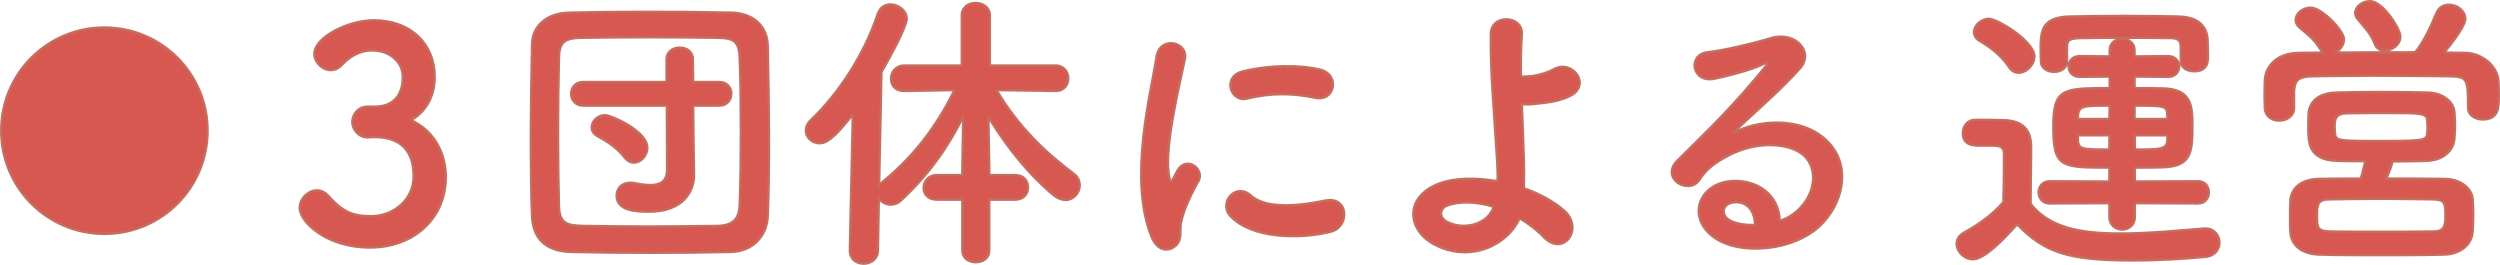 <?xml version="1.0" encoding="UTF-8"?>
<svg id="_レイヤー_2" data-name="レイヤー 2" xmlns="http://www.w3.org/2000/svg" viewBox="0 0 272.349 28.856">
  <defs>
    <style>
      .cls-1 {
        fill: #d75851;
        stroke: #c56e60;
        stroke-linecap: round;
        stroke-linejoin: round;
        stroke-width: .25px;
      }
    </style>
  </defs>
  <g id="_レイヤー_1-2" data-name="レイヤー 1">
    <g>
      <path class="cls-1" d="M11.372,2.99c6.224,0,11.247,5.024,11.247,11.248,0,6.223-5.023,11.247-11.247,11.247S.125,20.46.125,14.237C.125,7.963,5.198,2.99,11.372,2.99Z"/>
      <path class="cls-1" d="M40.993,11.612c1.952-.064,2.88-1.344,2.88-3.231,0-1.6-1.376-2.88-3.328-2.88-1.535,0-2.56.8-3.392,1.664-.319.32-.735.48-1.119.48-.896,0-1.792-.832-1.792-1.792,0-1.792,3.68-3.648,6.463-3.648,4.064,0,6.656,2.592,6.656,6.176,0,2.176-1.024,3.872-2.592,4.704,3.743,1.728,3.808,5.567,3.808,6.175,0,4.512-3.456,7.711-8.288,7.711-4.768,0-7.647-2.815-7.647-4.319,0-1.024.929-1.92,1.889-1.92.416,0,.863.192,1.247.608,1.44,1.6,2.464,2.208,4.672,2.208,2.304,0,4.607-1.696,4.607-4.352,0-3.264-1.951-4.255-4.224-4.255h-.288c-.191,0-.352.032-.479.032-.992,0-1.696-.864-1.696-1.696s.673-1.664,1.664-1.664h.96Z"/>
      <path class="cls-1" d="M79.68,27.451c-2.815.064-5.76.096-8.703.096-2.944,0-5.888-.032-8.768-.096-2.784-.064-4.16-1.504-4.256-3.872-.096-2.4-.128-5.28-.128-8.255,0-3.616.064-7.328.128-10.463.032-2.048,1.6-3.424,4-3.488,2.783-.064,5.728-.096,8.735-.096s6.048.032,9.055.096c2.24.064,3.872,1.408,3.904,3.648.063,3.264.128,6.879.128,10.367,0,2.88-.032,5.664-.128,8.095-.064,2.24-1.664,3.904-3.968,3.968ZM80.703,14.268c0-2.751-.031-5.503-.128-7.967-.063-1.824-.703-2.144-2.271-2.176-2.399-.032-5.056-.064-7.647-.064-2.624,0-5.151.032-7.392.064-1.823.032-2.336.544-2.367,2.176-.064,2.592-.097,5.439-.097,8.224,0,2.784.032,5.503.097,7.903.063,1.824.703,2.144,2.688,2.176,2.208.032,4.544.064,7.008.064,2.432,0,4.991-.032,7.583-.064,1.792-.032,2.336-.896,2.399-2.272.097-2.56.128-5.312.128-8.063ZM72.641,11.516h-9.088c-.896,0-1.344-.64-1.344-1.312,0-.64.448-1.28,1.344-1.28h9.056v-2.464c0-.864.735-1.28,1.439-1.28.736,0,1.44.416,1.44,1.28l.031,2.464h2.816c.896,0,1.344.64,1.344,1.28,0,.672-.448,1.312-1.344,1.312h-2.816l.032,3.231.064,4.288v.064c0,1.728-1.185,3.968-4.896,3.968-1.536,0-3.552-.128-3.552-1.76,0-.736.544-1.408,1.472-1.408.128,0,.288,0,.416.032.64.128,1.248.224,1.792.224,1.056,0,1.823-.384,1.823-1.696l-.031-6.943ZM68,17.116c-.863-1.12-2.176-1.888-2.848-2.24-.479-.256-.703-.608-.703-.992,0-.672.64-1.344,1.472-1.344.64,0,4.607,1.728,4.607,3.552,0,.864-.704,1.632-1.472,1.632-.353,0-.736-.192-1.057-.608Z"/>
      <path class="cls-1" d="M107.776,21.755v5.536c0,.864-.736,1.28-1.473,1.28-.735,0-1.472-.416-1.472-1.28v-5.536h-2.783c-.992,0-1.44-.64-1.44-1.28,0-.704.512-1.408,1.44-1.408h2.783v-.8l.096-5.536c-1.663,3.36-3.808,6.368-6.751,9.087-.353.352-.769.48-1.152.48-.544,0-1.023-.288-1.279-.704l-.097,5.664c0,.992-.8,1.472-1.567,1.472-.769,0-1.504-.48-1.504-1.44v-.032l.32-14.783c-2.048,2.656-2.912,3.136-3.616,3.136-.832,0-1.504-.64-1.504-1.408,0-.352.16-.768.544-1.12,3.04-2.912,5.823-7.136,7.296-11.584.256-.704.8-1.024,1.376-1.024.863,0,1.791.672,1.791,1.568,0,.768-1.567,3.776-2.751,5.792l-.257,12.383c.097-.16.257-.32.416-.448,3.168-2.592,5.76-5.824,7.775-9.951l-5.439.096h-.031c-.992,0-1.44-.64-1.44-1.344s.512-1.44,1.472-1.44h6.24V1.693c0-.928.768-1.376,1.504-1.376.8,0,1.567.48,1.567,1.376v5.439h7.136c.928,0,1.407.704,1.407,1.408,0,.704-.447,1.376-1.375,1.376h-.032l-6.399-.096c2.304,3.936,5.375,6.847,8.383,9.087.48.352.672.832.672,1.28,0,.832-.672,1.6-1.567,1.6-.384,0-.832-.16-1.28-.512-2.496-2.048-5.056-5.12-7.104-8.512l.097,5.472v.832h2.848c.928,0,1.376.672,1.376,1.344,0,.672-.448,1.344-1.376,1.344h-2.848Z"/>
      <path class="cls-1" d="M125.441,25.787c-2.561-6.304-.032-15.775.544-19.583.352-2.368,3.455-1.664,3.104.192-.512,2.592-2.432,10.111-1.664,13.087.096.416.224.32.352.032.064-.16.416-.8.544-1.024.992-1.568,2.977-.032,2.24,1.248-1.184,2.08-1.696,3.552-1.888,4.48-.192.864.191,1.855-.608,2.56s-1.983.576-2.623-.992ZM134.017,23.515c-1.312-1.44.607-3.712,2.271-2.208,1.728,1.568,5.567,1.056,8.063.544,2.592-.544,2.752,2.848.64,3.392-3.424.864-8.671.768-10.975-1.728ZM135.84,10.748c-1.76.448-2.783-2.4-.447-2.976,2.848-.704,6.175-.736,8.415-.192s1.632,3.552-.544,3.072c-2.304-.48-4.735-.576-7.424.096Z"/>
      <path class="cls-1" d="M156.225,26.619c-3.071-1.664-3.136-5.248.544-6.623,1.696-.64,4.032-.672,6.367-.256.032-.704,0-1.408-.031-1.984-.385-6.399-.736-9.439-.704-14.015,0-2.272,3.52-2.112,3.392,0-.096,1.568-.128,3.04-.096,4.607.416,0,.863-.032,1.184-.064.96-.128,1.855-.448,2.368-.736,2.016-1.152,4.096,1.632,1.92,2.848-.608.32-1.312.544-2.017.672s-1.407.192-1.951.256c-.448.064-.929.064-1.408.032.063,1.792.16,3.776.224,6.112.032.768.032,1.919,0,3.04,1.664.576,3.2,1.408,4.352,2.4,2.272,1.952-.031,5.215-2.239,2.88-.736-.768-1.632-1.44-2.592-2.016-1.152,2.784-5.28,4.992-9.312,2.848ZM157.664,22.395c-.863.32-.896,1.312-.031,1.76,1.728.928,4.415.384,5.087-1.632-1.823-.544-3.647-.64-5.056-.128Z"/>
      <path class="cls-1" d="M195.744,23.003c2.336-2.08,2.24-5.12.416-6.335-1.664-1.12-5.119-1.344-8.352.544-1.279.736-1.951,1.312-2.688,2.4-1.152,1.696-4.352-.192-2.368-2.144,3.521-3.488,6.112-5.952,9.663-10.335.353-.448.032-.32-.224-.192-.896.48-3.008,1.12-5.375,1.632-2.528.544-3.008-2.624-.832-2.88,2.144-.256,5.215-1.024,7.039-1.568,2.56-.736,4.672,1.536,3.072,3.328-1.024,1.152-2.305,2.4-3.584,3.584-1.28,1.184-2.56,2.336-3.712,3.456,2.815-1.504,6.623-1.504,8.991-.096,4.607,2.751,3.104,8.383-.256,10.815-3.168,2.272-8.159,2.4-10.591.8-3.393-2.208-1.889-6.175,1.888-6.303,2.56-.096,4.959,1.44,5.056,4.319.607-.128,1.279-.512,1.855-1.024ZM188.929,22.043c-1.408.128-1.472,1.439-.448,1.983.736.384,1.792.512,2.688.48.031-1.472-.832-2.592-2.24-2.463Z"/>
      <path class="cls-1" d="M214.913,28.251c-.928,0-1.76-.832-1.76-1.696,0-.448.224-.896.8-1.216,1.728-.96,3.2-2.048,4.288-3.328.031-1.44.063-2.688.063-3.904v-1.312c0-.832-.384-.928-1.472-.928h-1.248c-.608,0-1.76-.032-1.76-1.376,0-.704.479-1.44,1.344-1.44,1.152,0,2.048,0,3.104.032,2.048.064,3.008.96,3.008,3.008,0,1.856-.063,4.063-.063,6.111,2.016,2.56,5.312,3.232,9.759,3.232,3.2,0,6.688-.352,9.119-.544h.16c.992,0,1.536.768,1.536,1.536,0,.736-.479,1.472-1.6,1.568-2.016.192-4.96.384-7.872.384-6.943,0-9.567-.832-12.574-3.936-1.601,1.792-3.584,3.808-4.832,3.808ZM218.816,7.26c-.832-1.28-2.239-2.272-3.136-2.784-.447-.256-.64-.608-.64-.992,0-.704.768-1.44,1.632-1.44.96,0,4.96,2.464,4.96,4.096,0,.928-.864,1.792-1.729,1.792-.384,0-.8-.192-1.088-.672ZM232.576,22.139v1.504c0,.896-.704,1.376-1.376,1.376-.704,0-1.408-.48-1.408-1.376v-1.504l-6.495.032c-.801,0-1.217-.608-1.217-1.216,0-.608.416-1.216,1.217-1.216l6.495.032v-1.504c-5.344,0-6.111-.032-6.111-4.512,0-4.128,1.056-4.16,6.144-4.16v-1.248l-3.296.032c-.769,0-1.184-.576-1.184-1.152,0-.544.415-1.12,1.184-1.12l3.296.032v-.64c0-.864.672-1.28,1.344-1.28.704,0,1.376.416,1.376,1.28v.64l3.647-.032c.8,0,1.216.576,1.216,1.152,0,.544-.416,1.12-1.216,1.12l-3.647-.032v1.248c1.151,0,2.271,0,3.199.032,3.008.128,3.104,1.888,3.104,4.128,0,3.008-.192,4.384-3.296,4.479-.896.032-1.92.032-2.976.032v1.504l6.879-.032c.8,0,1.184.608,1.184,1.216,0,.608-.384,1.216-1.184,1.216l-6.879-.032ZM237.567,6.62v-1.408c0-.768-.224-1.056-1.12-1.056-1.056-.032-3.008-.032-4.928-.032s-3.84,0-4.896.032c-1.248.032-1.439.256-1.439,1.056v1.504c0,.736-.704,1.12-1.408,1.12s-1.439-.384-1.439-1.152c-.032-.416-.032-.896-.032-1.344,0-1.856.032-3.52,3.296-3.552,1.632-.032,3.68-.064,5.759-.064,2.08,0,4.16.032,5.856.064,2.048.032,3.264.864,3.295,2.72,0,.48.032,1.12.032,1.696,0,.544-.063,1.568-1.536,1.568-.735,0-1.439-.384-1.439-1.12v-.032ZM229.824,11.516c-2.977,0-3.392,0-3.456,1.216v.224h3.424l.032-1.44ZM229.792,14.748h-3.424v.512c.096.992.32,1.024,3.424,1.024v-1.536ZM236.096,12.604c-.032-1.088-.192-1.088-3.552-1.088v1.44h3.584l-.032-.352ZM236.128,14.748h-3.552v1.536c2.815,0,3.487,0,3.52-1.056l.032-.48Z"/>
      <path class="cls-1" d="M249.921,11.772c0,.896-.832,1.376-1.632,1.376-.769,0-1.536-.448-1.568-1.408,0-.416-.031-.896-.031-1.408,0-.544.031-1.088.031-1.568.064-1.504,1.248-2.976,3.712-3.008.896,0,1.792-.032,2.688-.032-.159-.096-.287-.256-.415-.448-.673-1.088-1.345-1.536-2.208-2.272-.288-.256-.416-.544-.416-.832,0-.704.768-1.344,1.632-1.344,1.248,0,3.647,2.528,3.647,3.456,0,.608-.416,1.152-.928,1.44,2.848-.032,5.791-.032,8.671-.032.896-1.056,1.76-2.912,2.272-4.192.288-.704.832-.992,1.407-.992.864,0,1.792.64,1.792,1.536,0,.928-1.983,3.296-2.304,3.68.768,0,1.536.032,2.304.032,1.76.032,3.552,1.376,3.616,3.168.032.448.032,1.056.032,1.632,0,1.12,0,2.464-1.761,2.464-.8,0-1.6-.448-1.6-1.312v-.064c0-3.008-.063-3.296-1.983-3.328-2.528-.032-5.472-.064-8.319-.064-2.336,0-4.608.032-6.56.064-1.729.032-1.984.48-2.08,1.6v1.856ZM259.968,19.451c2.145,0,4.352,0,6.432.032,1.729.032,2.912,1.12,2.976,2.208.032.512.064,1.088.064,1.696s-.032,1.216-.064,1.824c-.063,1.344-1.247,2.496-3.136,2.528-2.495.064-4.896.064-7.167.064-2.24,0-4.384,0-6.399-.064-2.048-.064-3.104-1.088-3.168-2.496-.032-.448-.032-.928-.032-1.408,0-.672,0-1.344.032-1.92.032-1.152.896-2.399,3.136-2.432,1.408-.032,2.943-.032,4.544-.032.191-.64.352-1.344.479-1.888-1.151,0-2.208,0-3.071-.032-3.104-.096-3.136-1.984-3.136-3.616,0-.544,0-1.056.031-1.504.064-1.152.864-2.272,3.04-2.336,1.344-.032,3.04-.064,4.8-.064,1.728,0,3.552.032,5.151.064,1.664.032,2.816,1.024,2.912,2.112.032.448.063.928.063,1.44,0,.512-.031.992-.063,1.472-.096,1.312-1.216,2.368-3.04,2.432-1.184.032-2.432.064-3.712.064-.096.48-.384,1.216-.672,1.855ZM259.232,25.243c1.855,0,3.775,0,5.823-.032,1.152,0,1.344-.48,1.344-1.76,0-1.376-.096-1.696-1.376-1.728-2.016-.032-3.968-.064-5.823-.064-1.888,0-3.68.032-5.439.064-1.28,0-1.344.608-1.344,1.76,0,1.376.063,1.664,1.376,1.728,1.791.032,3.583.032,5.439.032ZM264.447,13.82c0-.192,0-.416-.031-.64-.032-.864-.544-.864-4.479-.864-1.504,0-3.04,0-4.288.032-1.152.032-1.312.544-1.312,1.472,0,.192.031.384.031.608.064.928.256.928,4.96.928,4.863,0,5.056-.064,5.088-.928.031-.224.031-.416.031-.608ZM259.776,5.532c-.448,0-.896-.224-1.088-.768-.448-1.152-1.152-1.824-1.856-2.688-.191-.224-.256-.448-.256-.672,0-.704.8-1.28,1.6-1.28,1.44,0,3.328,3.04,3.328,3.872,0,.864-.928,1.536-1.728,1.536Z"/>
    </g>
  </g>
</svg>